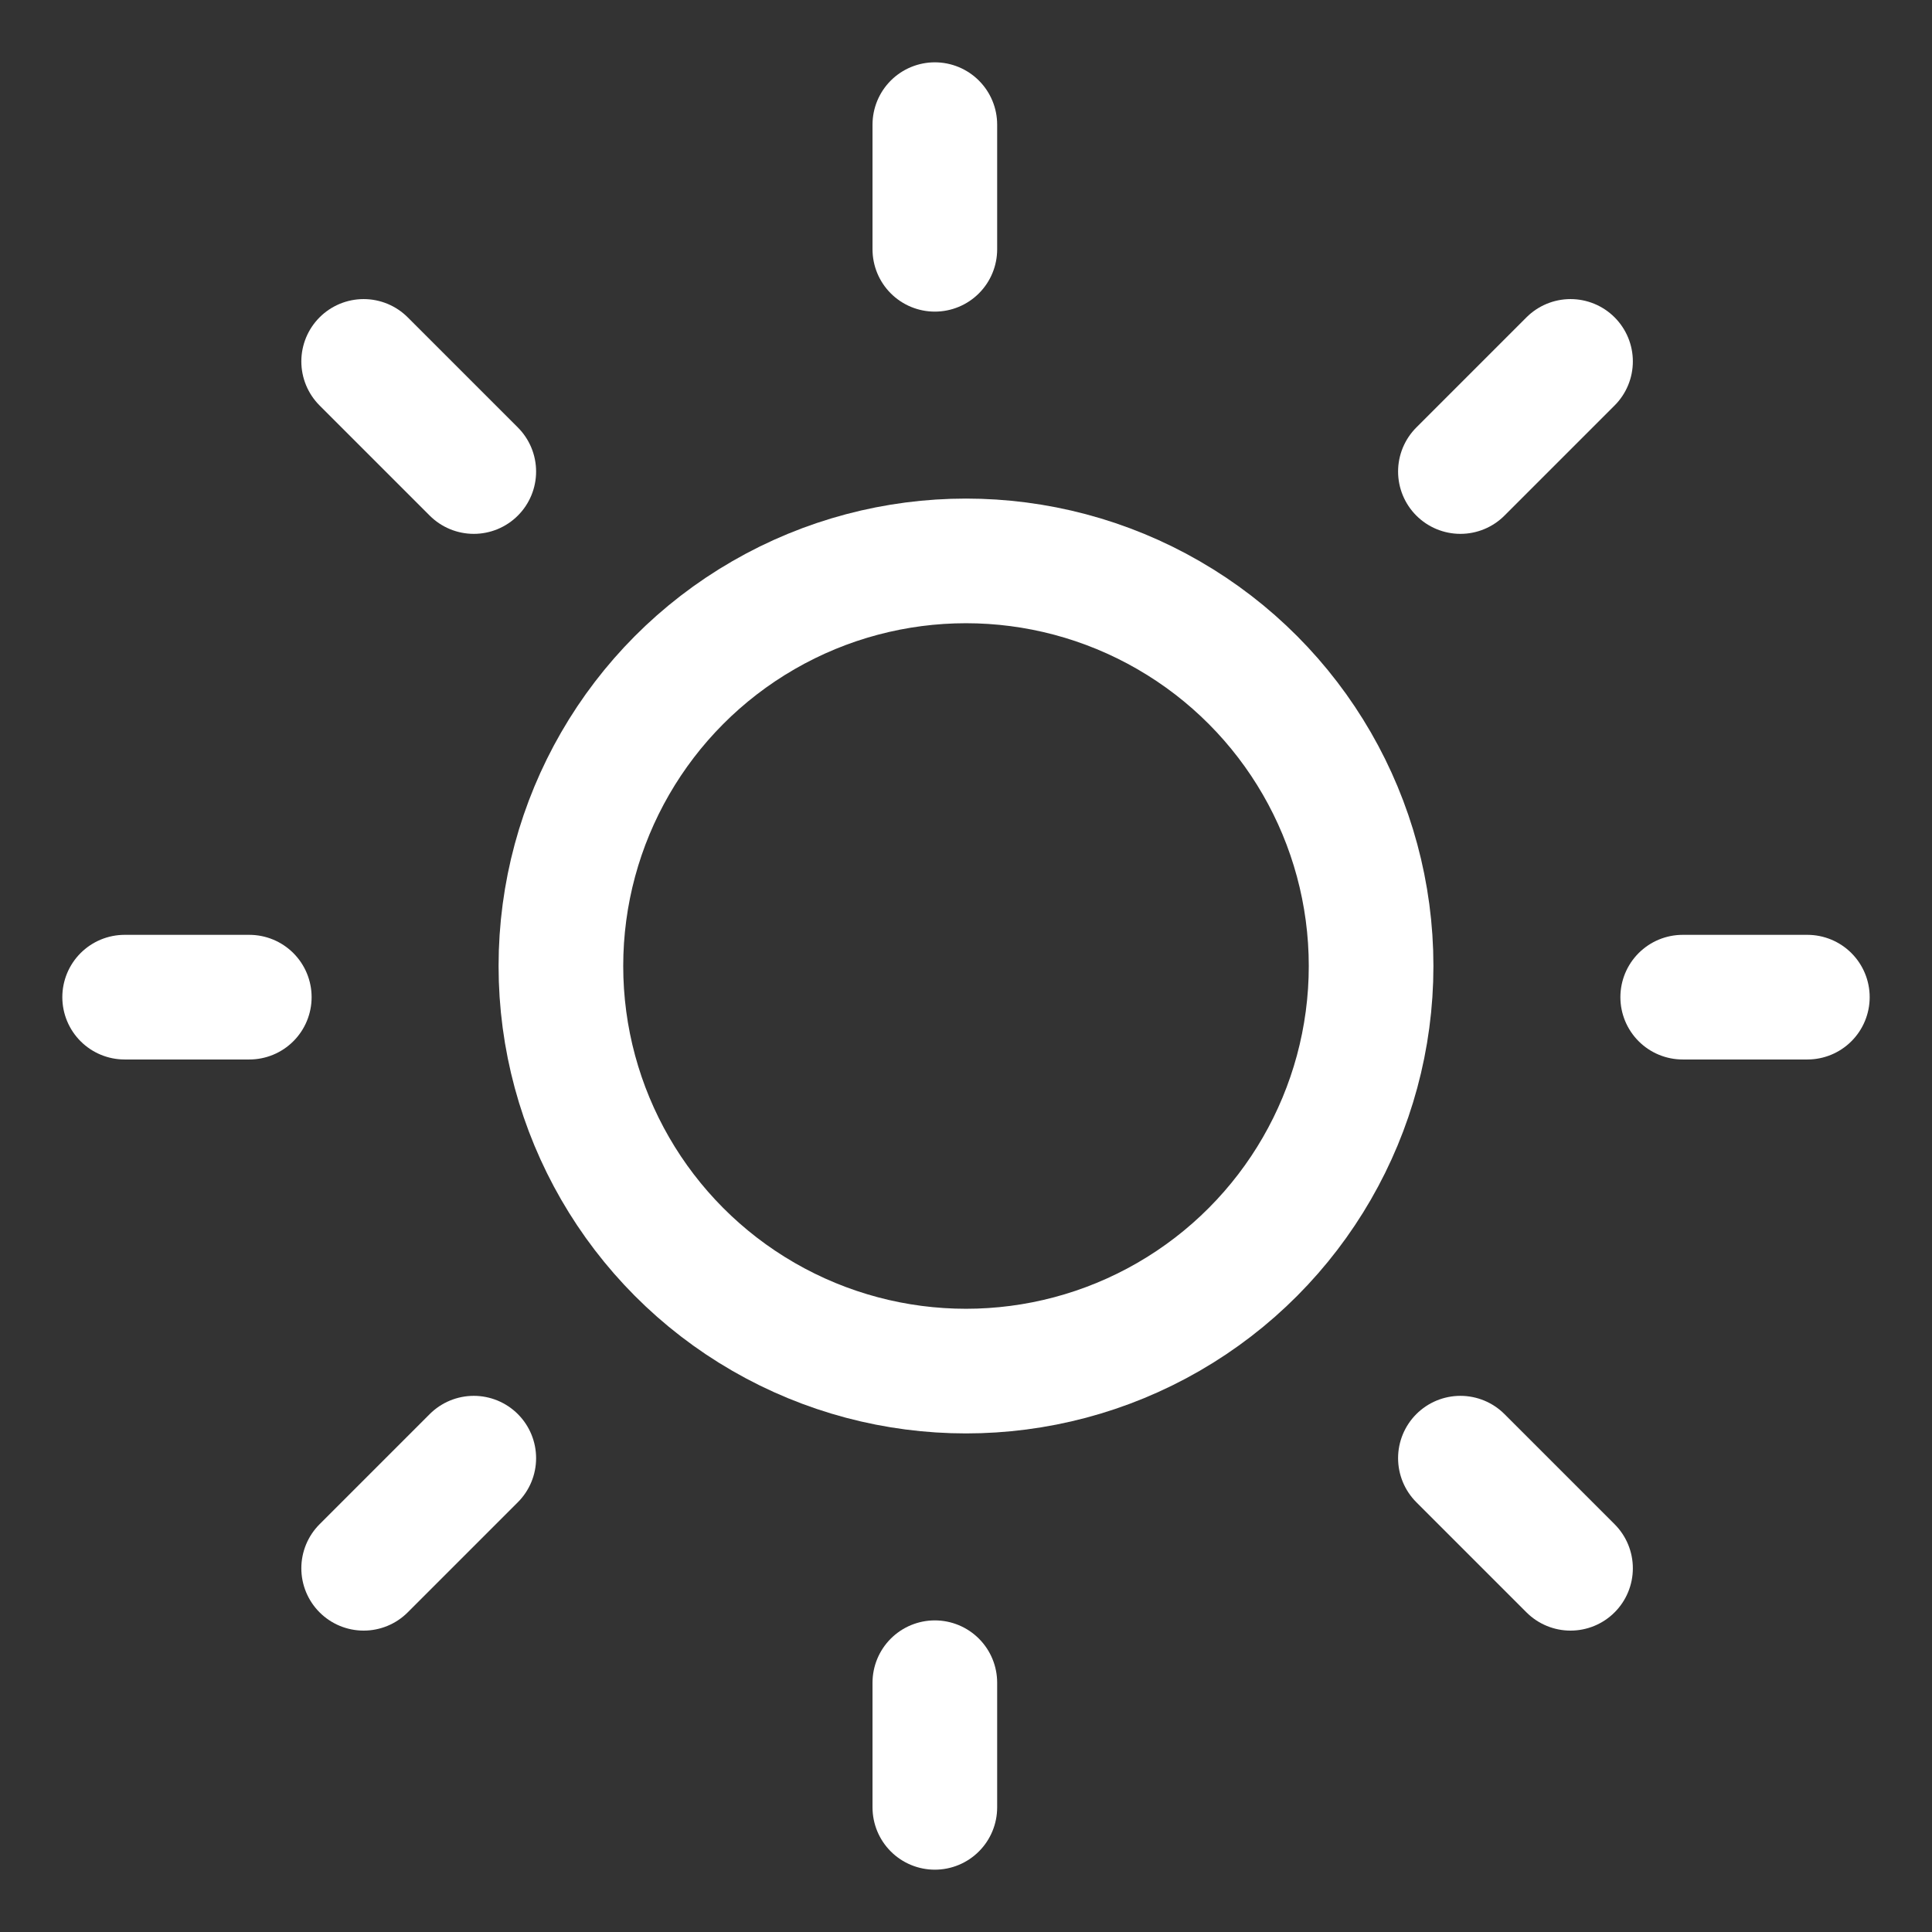 <svg xmlns="http://www.w3.org/2000/svg" xmlns:xlink="http://www.w3.org/1999/xlink" width="31" height="31" viewBox="0 0 31 31">
  <rect x="0" y="0" width="31" height="31" fill="#333333" stroke="none"/>
  <defs>
    <clipPath id="clip-Taille_personnalisée_1">
      <rect width="31" height="31"/>
    </clipPath>
  </defs>
  <g id="Taille_personnalisée_1" data-name="Taille personnalisée – 1" clip-path="url(#clip-Taille_personnalisée_1)">
    <g id="sun" transform="translate(0.833 0.833)">
      <circle id="Ellipse_1" data-name="Ellipse 1" cx="6.5" cy="6.5" r="6.5" transform="translate(8.167 8.167)" fill="none" stroke="#fff" stroke-linecap="round" stroke-linejoin="round" stroke-width="2"/>
      <line id="Ligne_1" data-name="Ligne 1" y2="2" transform="translate(14.167 1.167)" fill="none" stroke="#fff" stroke-linecap="round" stroke-linejoin="round" stroke-width="2"/>
      <line id="Ligne_2" data-name="Ligne 2" y2="2" transform="translate(14.167 26.167)" fill="none" stroke="#fff" stroke-linecap="round" stroke-linejoin="round" stroke-width="2"/>
      <line id="Ligne_3" data-name="Ligne 3" x2="1.767" y2="1.767" transform="translate(5.002 4.966)" fill="none" stroke="#fff" stroke-linecap="round" stroke-linejoin="round" stroke-width="2"/>
      <line id="Ligne_4" data-name="Ligne 4" x2="1.767" y2="1.767" transform="translate(22.6 22.564)" fill="none" stroke="#fff" stroke-linecap="round" stroke-linejoin="round" stroke-width="2"/>
      <line id="Ligne_5" data-name="Ligne 5" x2="2" transform="translate(1.167 15.167)" fill="none" stroke="#fff" stroke-linecap="round" stroke-linejoin="round" stroke-width="2"/>
      <line id="Ligne_6" data-name="Ligne 6" x2="2" transform="translate(26.167 15.167)" fill="none" stroke="#fff" stroke-linecap="round" stroke-linejoin="round" stroke-width="2"/>
      <line id="Ligne_7" data-name="Ligne 7" y1="1.767" x2="1.767" transform="translate(5.002 22.564)" fill="none" stroke="#fff" stroke-linecap="round" stroke-linejoin="round" stroke-width="2"/>
      <line id="Ligne_8" data-name="Ligne 8" y1="1.767" x2="1.767" transform="translate(22.6 4.966)" fill="none" stroke="#fff" stroke-linecap="round" stroke-linejoin="round" stroke-width="2"/>
    </g>
  </g>
</svg>
